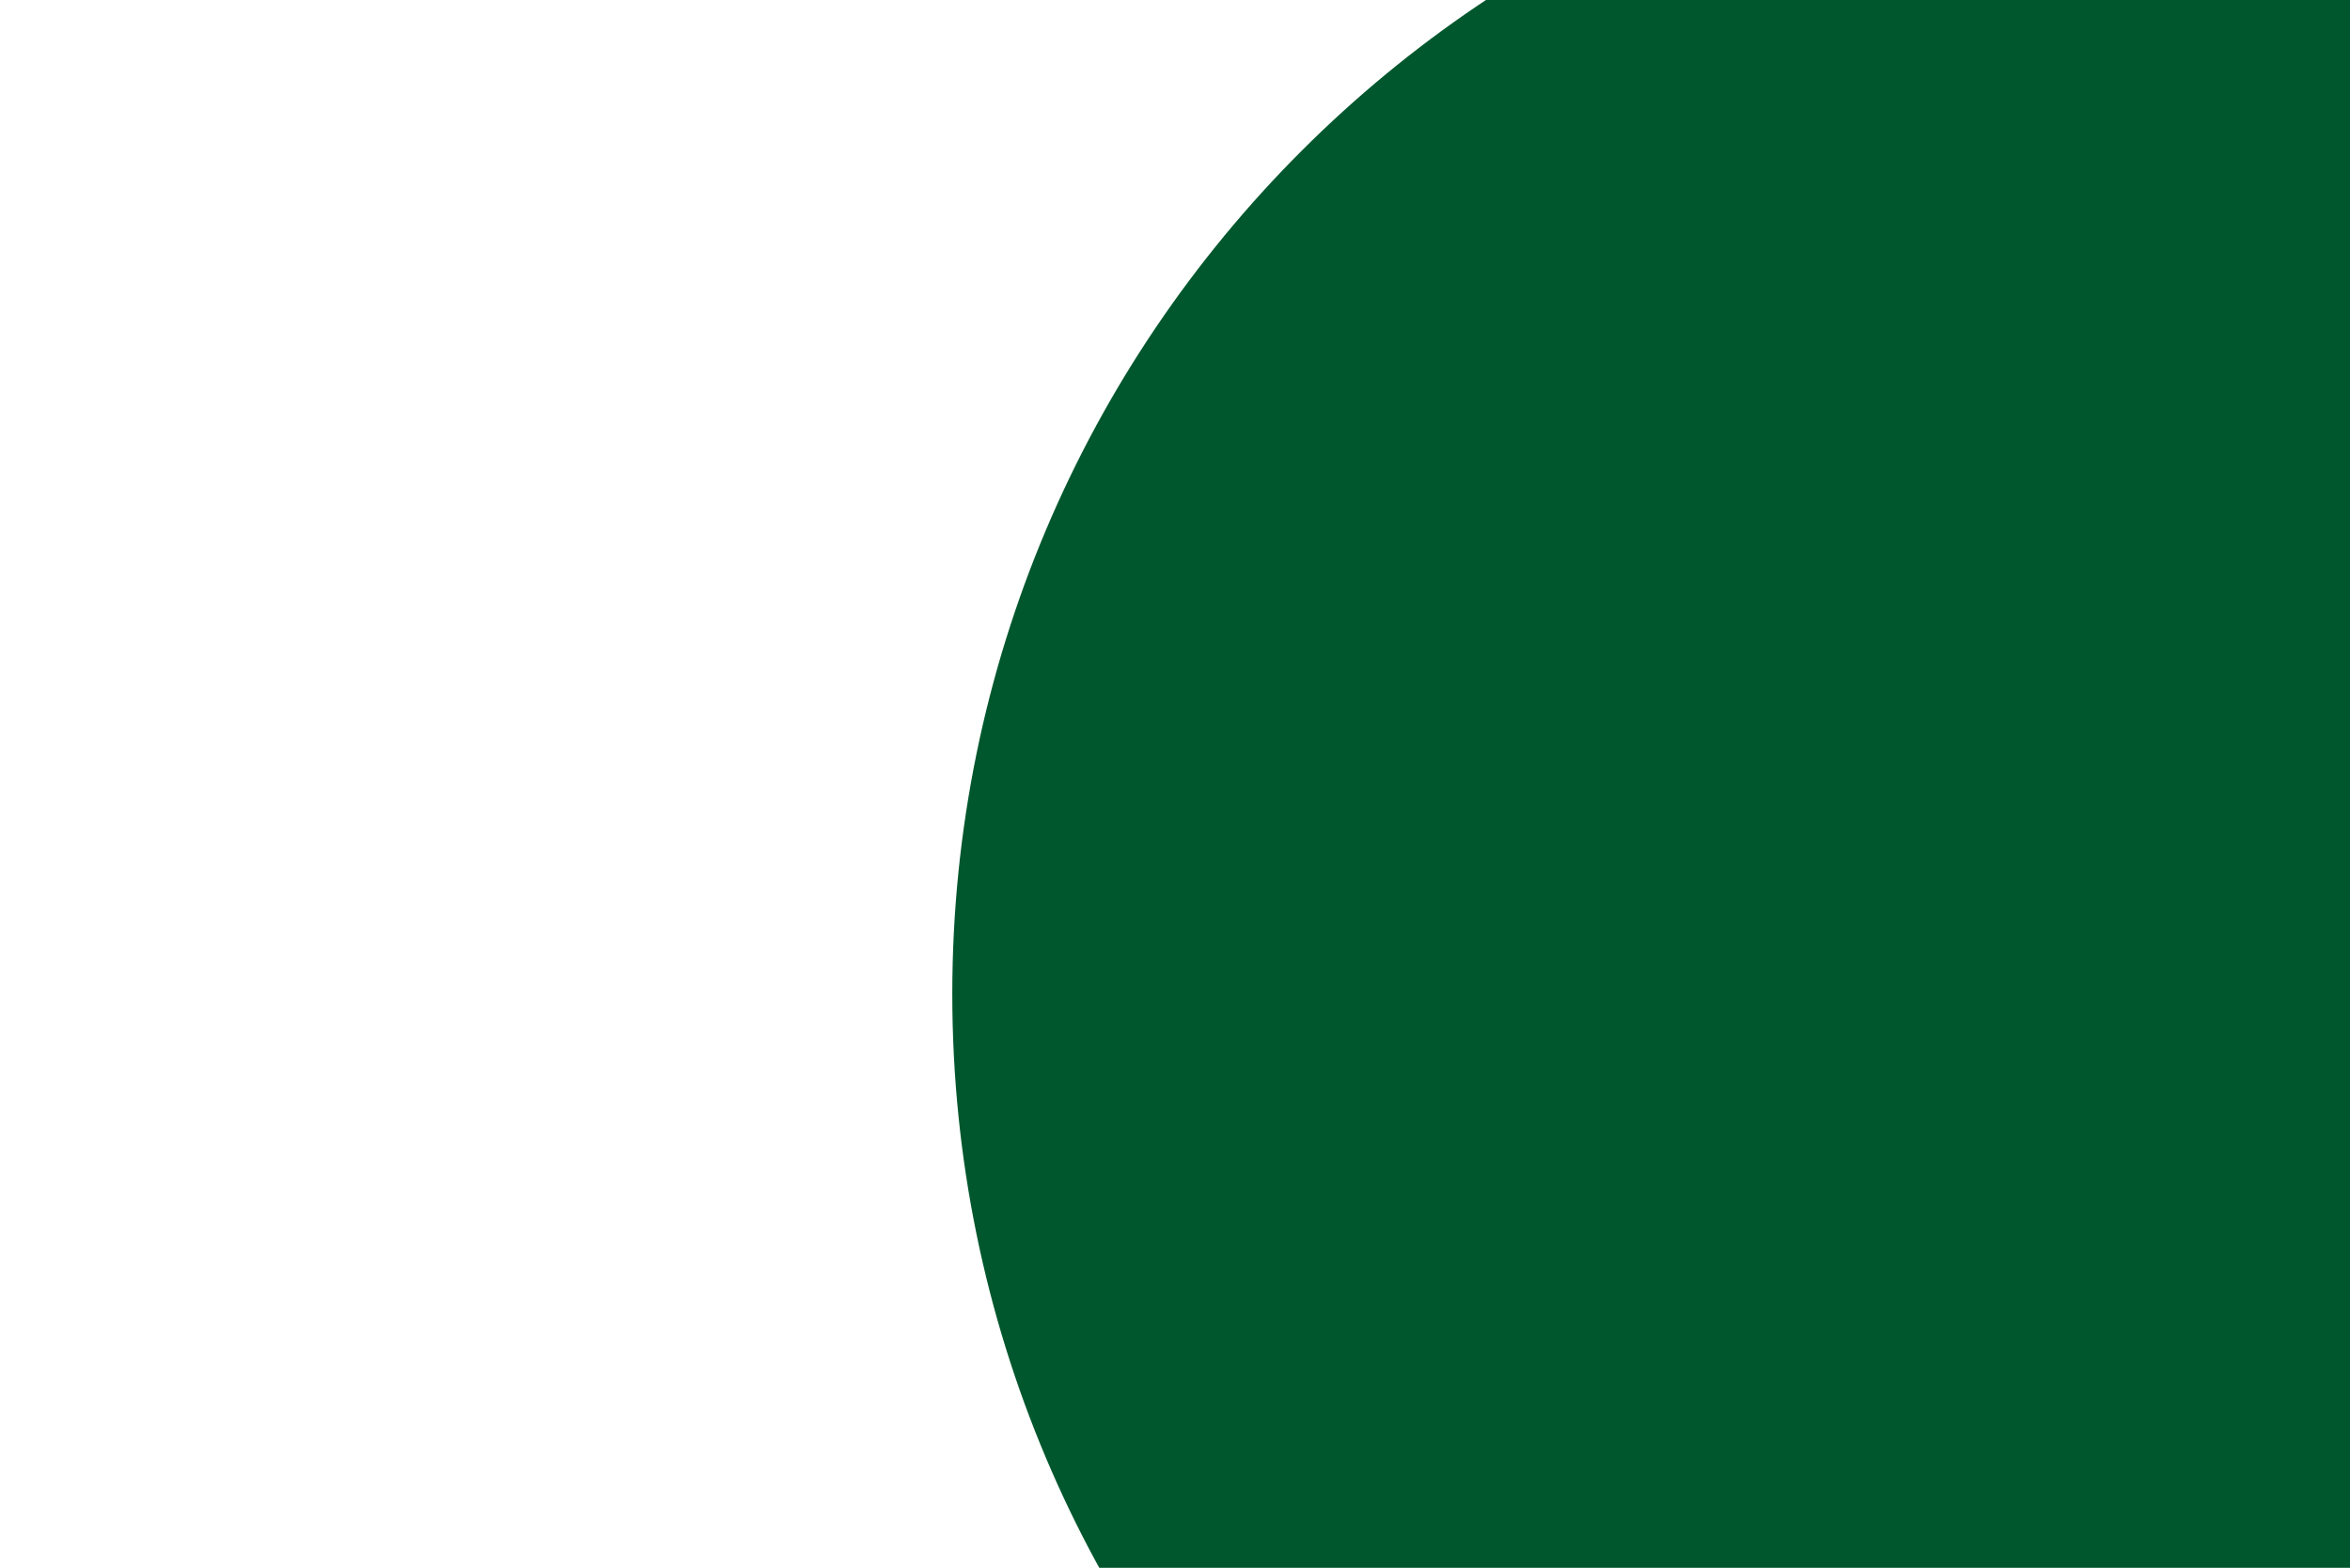 <svg height="491" viewBox="0 0 736 491" width="736" xmlns="http://www.w3.org/2000/svg" xmlns:xlink="http://www.w3.org/1999/xlink"><clipPath id="a"><path d="m-298.69-.278h736v491h-736z"/></clipPath><clipPath id="b"><path d="m0 1418.915h1461.6v-2027.659h-1461.6z" transform="translate(0 608.744)"/></clipPath><g clip-path="url(#a)" transform="translate(298.69 .278)"><g clip-path="url(#b)" transform="translate(-30.633 -304.943)"><path d="m261.253 522.509c206.189 0 373.336-167.147 373.336-373.336s-167.147-373.34-373.336-373.34-373.336 167.151-373.336 373.339 167.147 373.337 373.336 373.337" fill="#01572d" transform="translate(142.276 466.767)"/></g></g></svg>